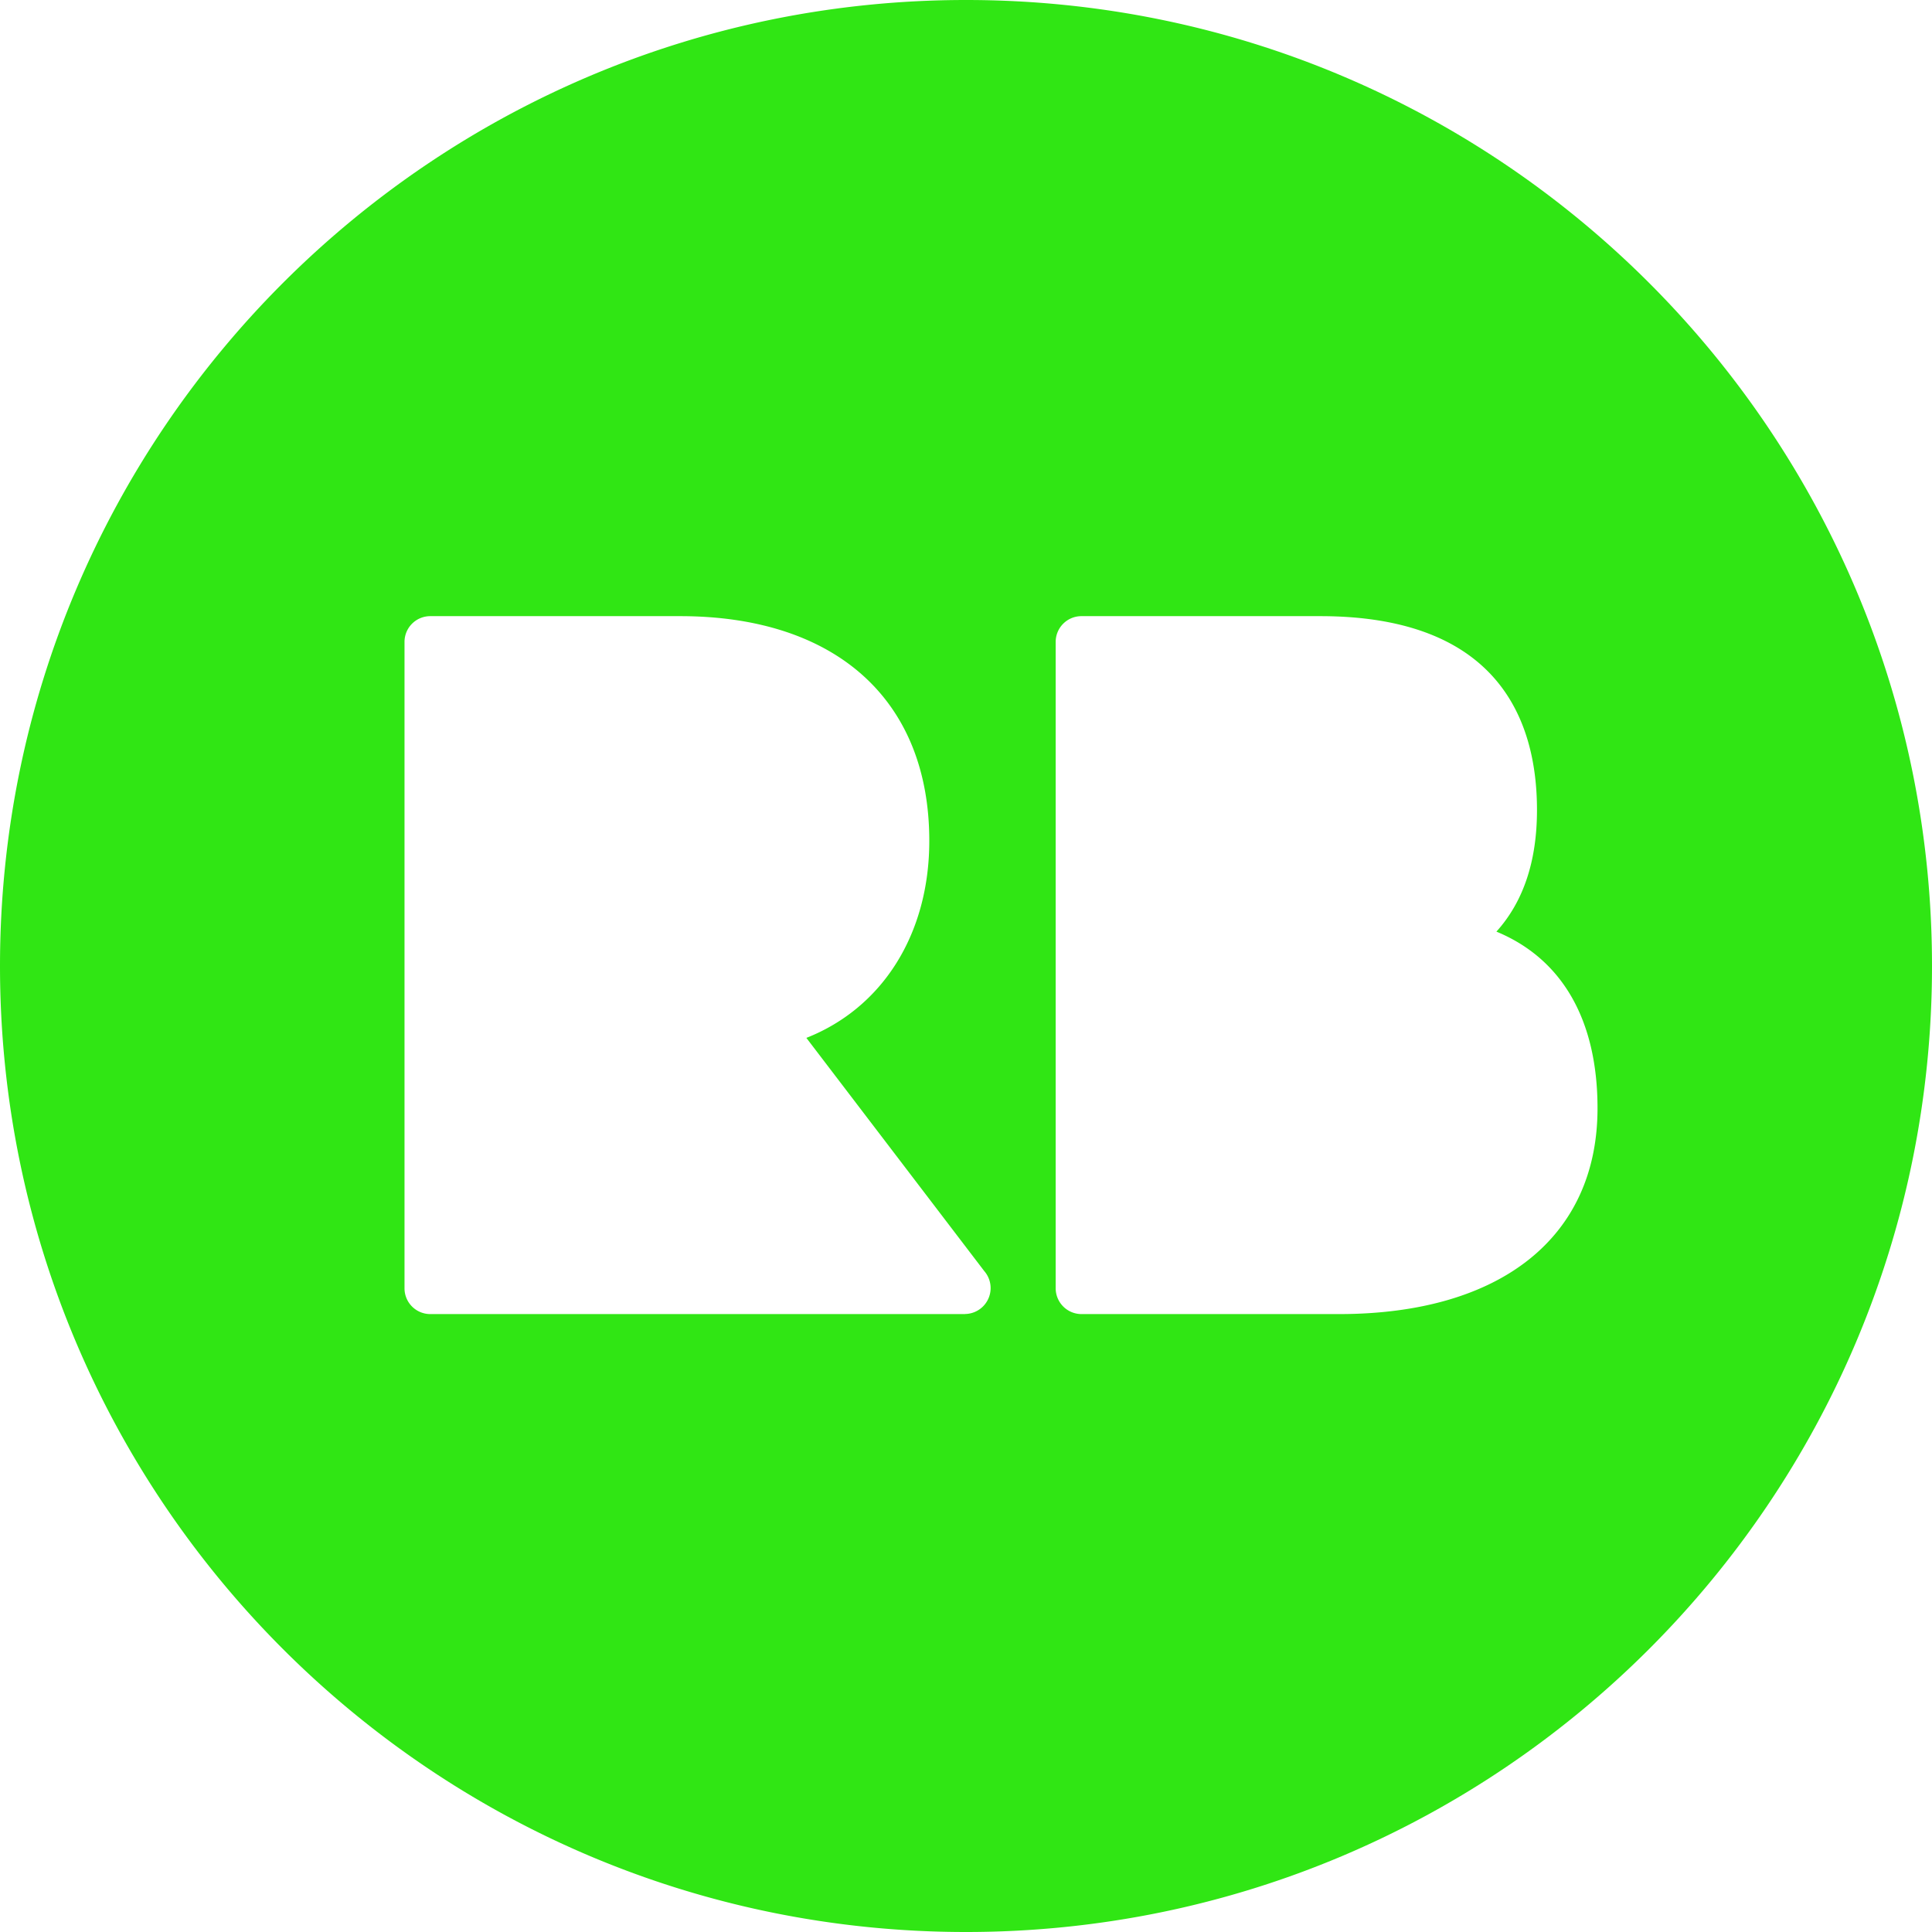 <svg role="img" width="32px" height="32px" viewBox="0 0 24 24" xmlns="http://www.w3.org/2000/svg"><title>Redbubble</title><path fill="#30e614" d="M16.633 16.324h-3.199a.321.321 0 0 1-.32-.322V7.974a.32.32 0 0 1 .32-.32H16.4c2.226 0 2.693 1.31 2.693 2.408 0 .636-.169 1.14-.504 1.511.816.337 1.256 1.096 1.256 2.194 0 1.601-1.201 2.557-3.212 2.557m-4.644 0H5.345a.32.32 0 0 1-.32-.322V7.974a.32.32 0 0 1 .32-.32h3.103c1.939 0 3.096 1.043 3.096 2.791 0 1.163-.585 2.077-1.527 2.448l2.21 2.897a.322.322 0 0 1-.24.533M12 0C5.373 0 0 5.373 0 12s5.373 12 12 12c6.628 0 12-5.373 12-12S18.63 0 12.001 0"/></svg>